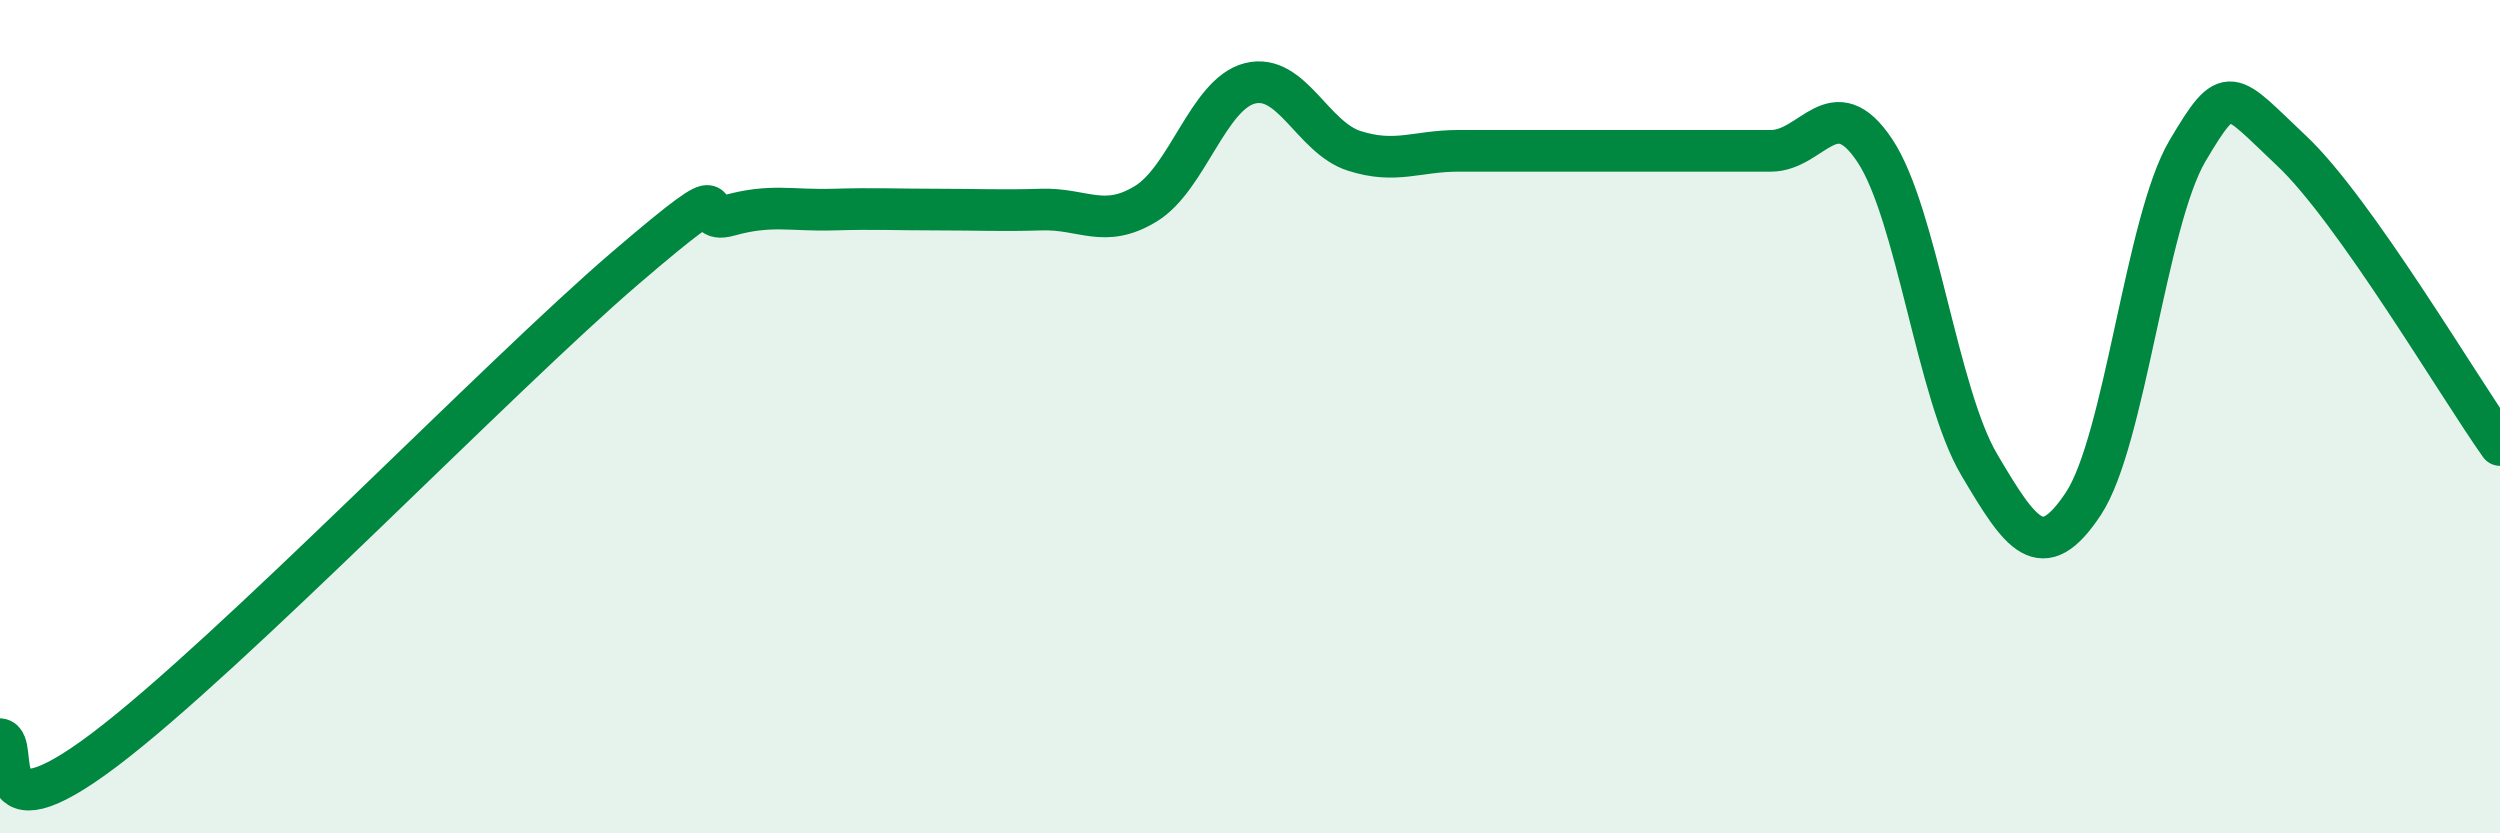 
    <svg width="60" height="20" viewBox="0 0 60 20" xmlns="http://www.w3.org/2000/svg">
      <path
        d="M 0,17.74 C 0.5,17.79 -0.5,20.26 2.5,18 C 5.5,15.74 12,9.01 15,6.44 C 18,3.87 16.5,5.45 17.5,5.17 C 18.5,4.89 19,5.06 20,5.03 C 21,5 21.5,5.03 22.5,5.03 C 23.5,5.03 24,5.06 25,5.03 C 26,5 26.5,5.5 27.5,4.89 C 28.5,4.28 29,2.25 30,2 C 31,1.75 31.5,3.3 32.5,3.62 C 33.5,3.94 34,3.62 35,3.62 C 36,3.62 36.5,3.62 37.5,3.62 C 38.5,3.62 39,3.62 40,3.62 C 41,3.62 41.5,3.62 42.5,3.62 C 43.5,3.62 44,2.11 45,3.62 C 46,5.13 46.5,9.46 47.5,11.15 C 48.5,12.84 49,13.6 50,12.09 C 51,10.58 51.5,5.31 52.5,3.62 C 53.5,1.93 53.5,2.21 55,3.62 C 56.5,5.03 59,9.27 60,10.68L60 20L0 20Z"
        fill="#008740"
        opacity="0.1"
        stroke-linecap="round"
        stroke-linejoin="round"
      />
      <path
        d="M 0,17.74 C 0.5,17.79 -0.5,20.26 2.5,18 C 5.5,15.74 12,9.01 15,6.44 C 18,3.87 16.5,5.45 17.5,5.17 C 18.5,4.89 19,5.06 20,5.03 C 21,5 21.5,5.03 22.5,5.03 C 23.5,5.03 24,5.06 25,5.03 C 26,5 26.5,5.5 27.5,4.89 C 28.5,4.28 29,2.25 30,2 C 31,1.75 31.5,3.3 32.5,3.62 C 33.5,3.94 34,3.62 35,3.62 C 36,3.62 36.5,3.62 37.5,3.62 C 38.5,3.62 39,3.62 40,3.62 C 41,3.62 41.5,3.62 42.5,3.62 C 43.5,3.62 44,2.11 45,3.62 C 46,5.13 46.5,9.46 47.5,11.15 C 48.5,12.84 49,13.6 50,12.09 C 51,10.58 51.5,5.31 52.5,3.62 C 53.5,1.93 53.5,2.21 55,3.62 C 56.5,5.03 59,9.27 60,10.68"
        stroke="#008740"
        stroke-width="1"
        fill="none"
        stroke-linecap="round"
        stroke-linejoin="round"
      />
    </svg>
  